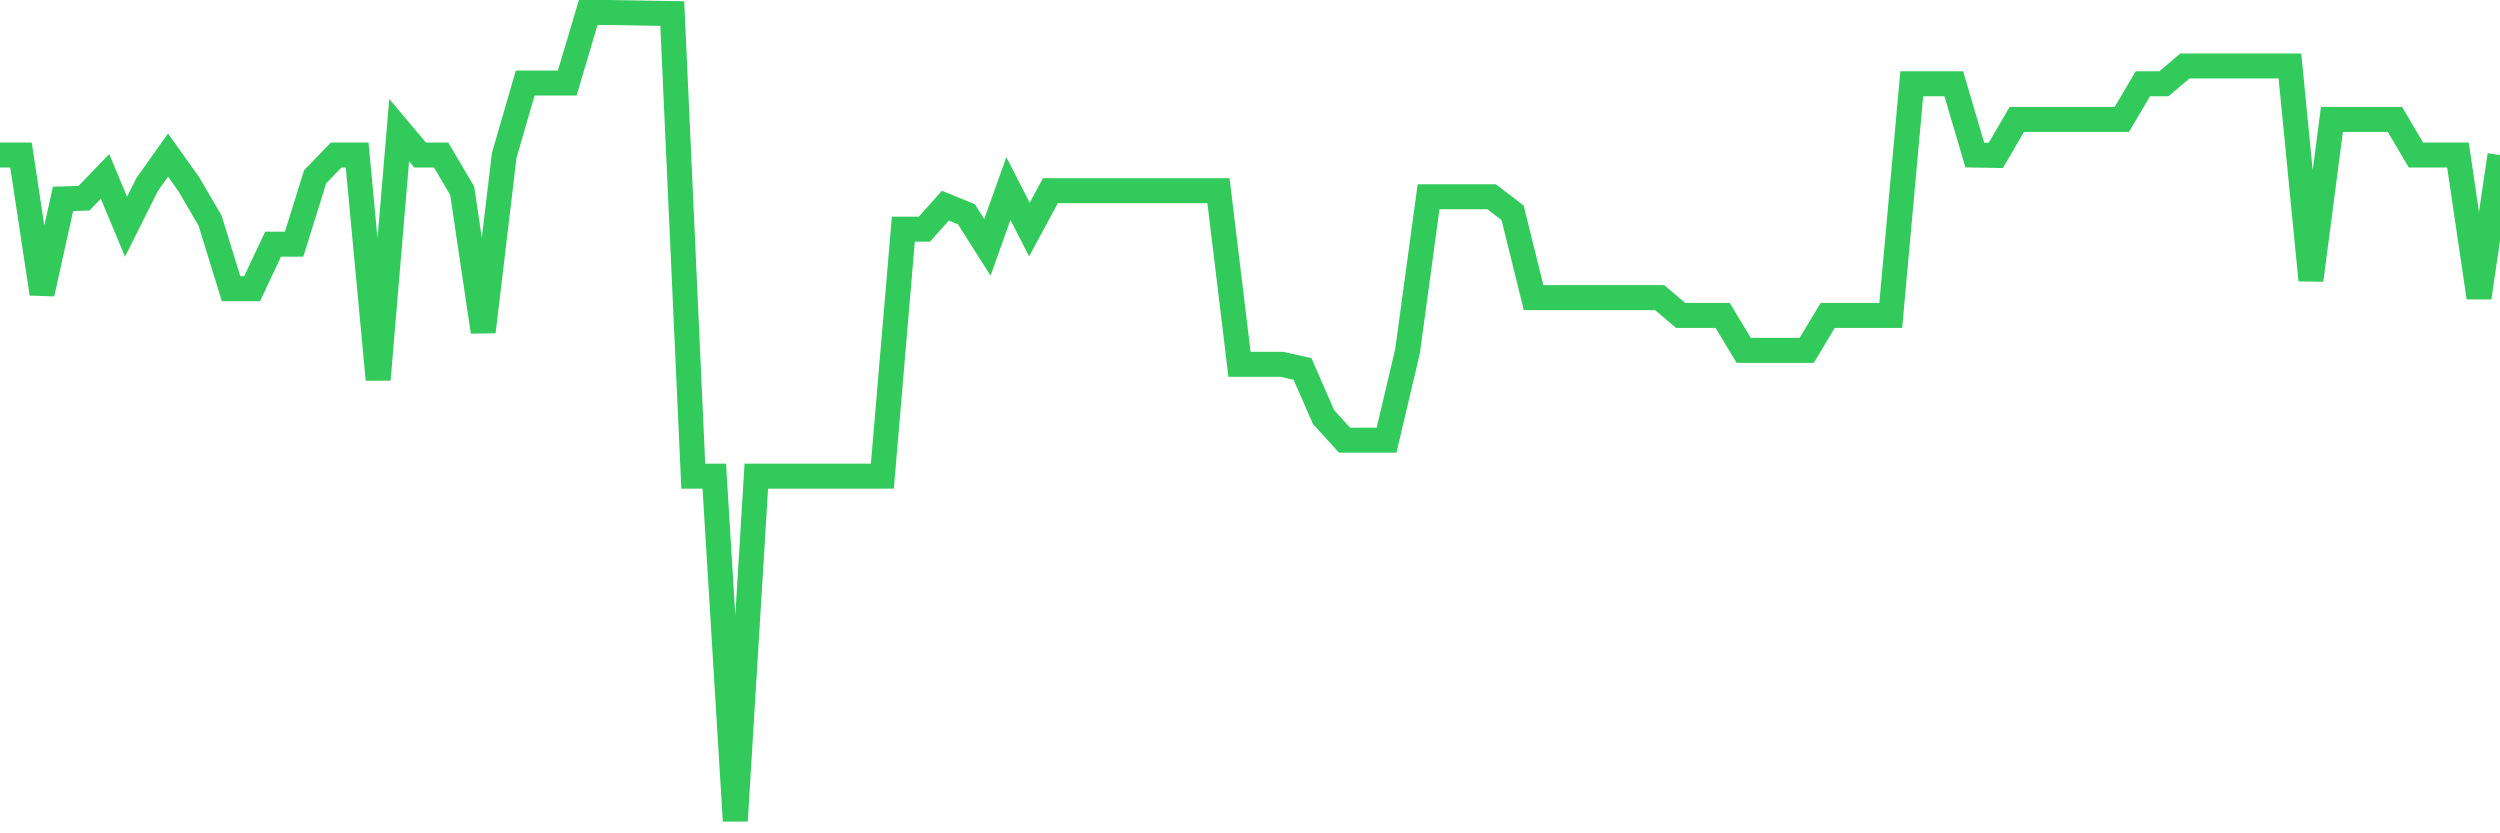 <svg
  xmlns="http://www.w3.org/2000/svg"
  xmlns:xlink="http://www.w3.org/1999/xlink"
  width="120"
  height="40"
  viewBox="0 0 120 40"
  preserveAspectRatio="none"
>
  <polyline
    points="0,7.443 1.008,7.443 2.017,14.098 3.025,9.547 4.034,9.513 5.042,8.469 6.05,10.882 7.059,8.863 8.067,7.443 9.076,8.863 10.084,10.591 11.092,13.858 12.101,13.858 13.109,11.72 14.118,11.72 15.126,8.487 16.134,7.443 17.143,7.443 18.151,18.221 19.16,6.246 20.168,7.443 21.176,7.443 22.185,9.154 23.193,15.928 24.202,7.46 25.21,3.987 26.218,3.987 27.227,3.987 28.235,0.6 29.244,0.6 30.252,0.617 31.261,0.634 32.269,0.651 33.277,22.857 34.286,22.857 35.294,39.4 36.303,22.857 37.311,22.857 38.319,22.857 39.328,22.857 40.336,22.857 41.345,22.857 42.353,22.857 43.361,11.001 44.37,11.001 45.378,9.872 46.387,10.283 47.395,11.874 48.403,9.051 49.412,11.019 50.42,9.154 51.429,9.154 52.437,9.154 53.445,9.154 54.454,9.154 55.462,9.154 56.471,9.154 57.479,9.154 58.487,9.154 59.496,17.485 60.504,17.485 61.513,17.485 62.521,17.708 63.529,20.017 64.538,21.129 65.546,21.129 66.555,21.129 67.563,16.852 68.571,9.445 69.58,9.445 70.588,9.445 71.597,9.445 72.605,10.214 73.613,14.286 74.622,14.286 75.63,14.286 76.639,14.286 77.647,14.286 78.655,14.286 79.664,14.286 80.672,15.141 81.681,15.141 82.689,15.141 83.697,16.818 84.706,16.818 85.714,16.818 86.723,16.818 87.731,15.141 88.739,15.141 89.748,15.141 90.756,15.141 91.765,4.022 92.773,4.022 93.782,4.022 94.79,7.443 95.798,7.46 96.807,5.732 97.815,5.732 98.824,5.732 99.832,5.732 100.84,5.732 101.849,5.732 102.857,4.022 103.866,4.022 104.874,3.166 105.882,3.166 106.891,3.166 107.899,3.166 108.908,3.166 109.916,3.166 110.924,13.448 111.933,5.732 112.941,5.732 113.95,5.732 114.958,5.732 115.966,7.443 116.975,7.443 117.983,7.443 118.992,14.286 120,7.443"
    fill="none"
    stroke="#32ca5b"
    stroke-width="1.2"
  >
  </polyline>
</svg>